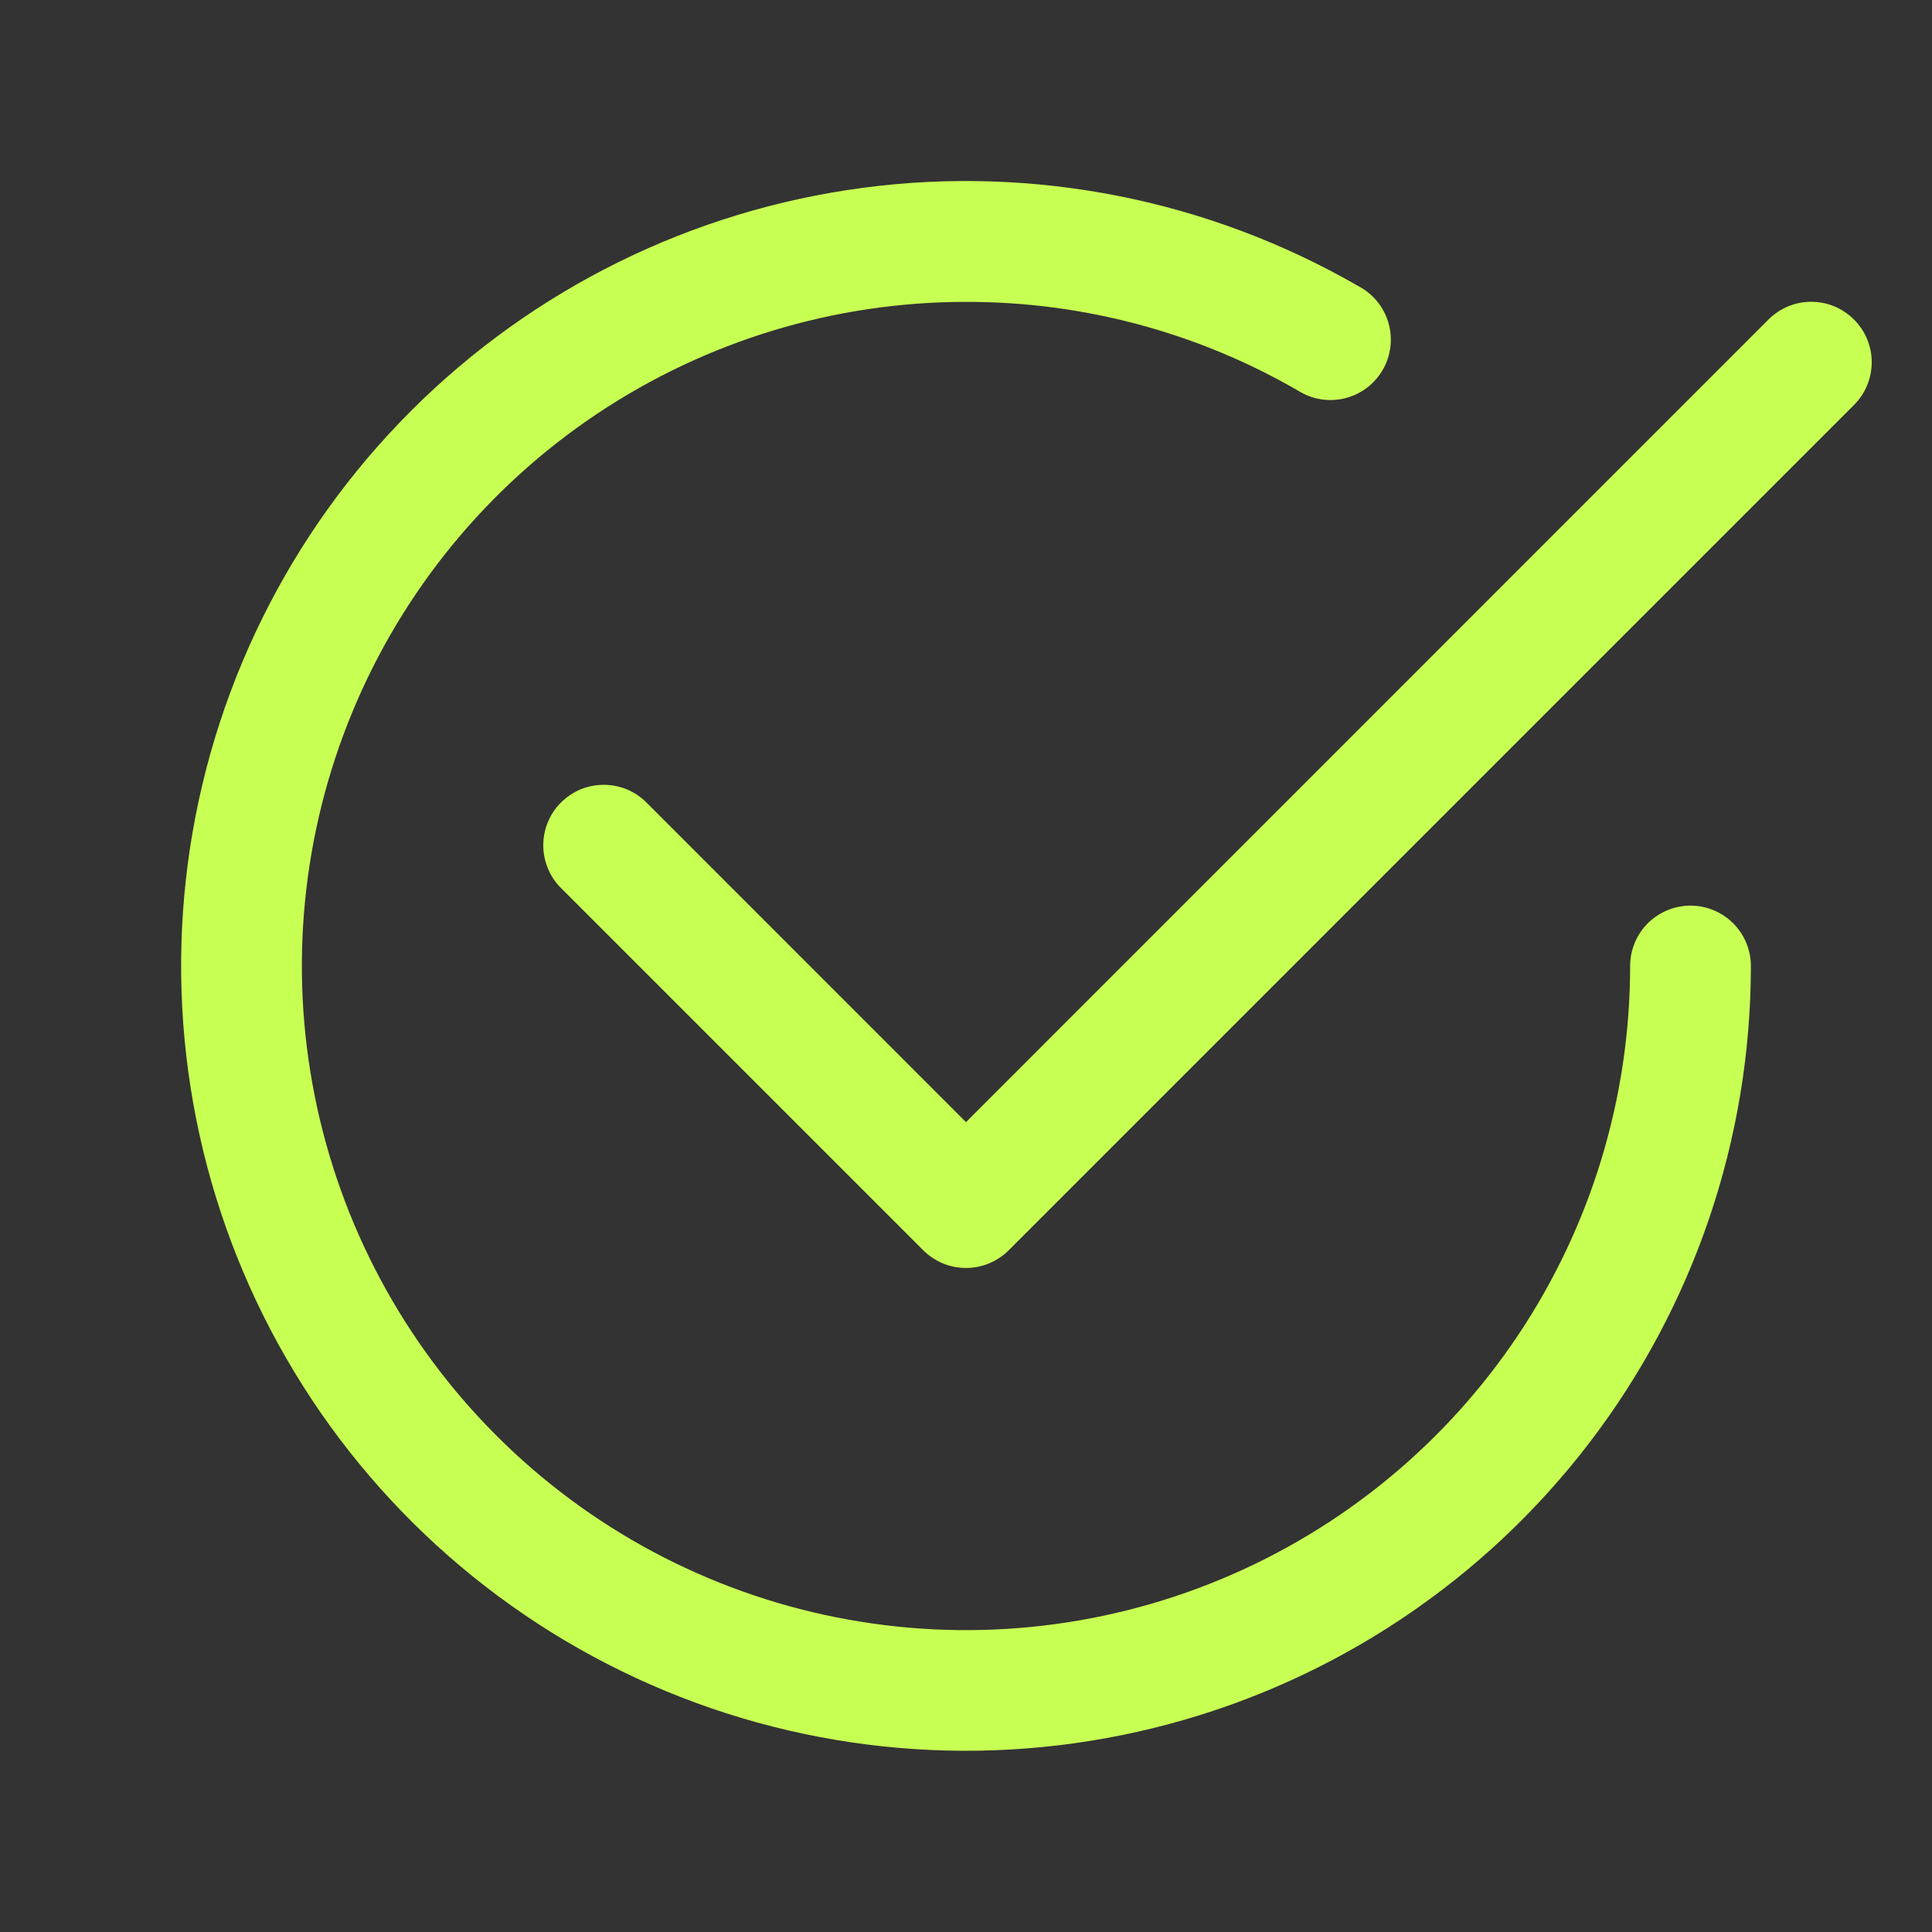 <svg width="36" height="36" viewBox="0 0 36 36" fill="none" xmlns="http://www.w3.org/2000/svg">
<rect x="0" y="0" width="36" height="36" fill="#333333" stroke="none"/>
<path fill-rule="evenodd" clip-rule="evenodd" d="M34.546 5.954C34.651 6.058 34.734 6.182 34.791 6.319C34.847 6.456 34.877 6.602 34.877 6.75C34.877 6.898 34.847 7.045 34.791 7.181C34.734 7.318 34.651 7.442 34.546 7.547L18.796 23.297C18.692 23.401 18.567 23.484 18.431 23.541C18.294 23.598 18.147 23.627 18 23.627C17.852 23.627 17.705 23.598 17.568 23.541C17.432 23.484 17.308 23.401 17.203 23.297L10.453 16.547C10.348 16.442 10.265 16.318 10.209 16.181C10.152 16.044 10.123 15.898 10.123 15.75C10.123 15.602 10.152 15.456 10.209 15.319C10.265 15.182 10.348 15.058 10.453 14.954C10.558 14.849 10.682 14.766 10.818 14.709C10.955 14.653 11.101 14.624 11.249 14.624C11.397 14.624 11.544 14.653 11.681 14.709C11.817 14.766 11.941 14.849 12.046 14.954L18 20.909L32.953 5.954C33.057 5.849 33.182 5.766 33.318 5.709C33.455 5.652 33.602 5.623 33.749 5.623C33.897 5.623 34.044 5.652 34.181 5.709C34.317 5.766 34.441 5.849 34.546 5.954Z" fill="#C8FF53"/>
<path fill-rule="evenodd" clip-rule="evenodd" d="M18 5.625C15.553 5.625 13.16 6.351 11.125 7.711C9.09 9.07 7.504 11.003 6.567 13.264C5.63 15.525 5.385 18.014 5.863 20.414C6.34 22.815 7.519 25.02 9.25 26.75C10.98 28.481 13.185 29.66 15.586 30.137C17.986 30.615 20.474 30.37 22.736 29.433C24.997 28.496 26.93 26.91 28.29 24.875C29.649 22.84 30.375 20.448 30.375 18C30.375 17.702 30.494 17.415 30.704 17.204C30.916 16.994 31.202 16.875 31.5 16.875C31.798 16.875 32.084 16.994 32.295 17.204C32.507 17.415 32.625 17.702 32.625 18C32.625 21.219 31.562 24.349 29.602 26.902C27.642 29.456 24.894 31.292 21.784 32.125C18.674 32.958 15.376 32.742 12.402 31.509C9.428 30.277 6.943 28.098 5.334 25.31C3.724 22.522 3.08 19.28 3.5 16.088C3.921 12.897 5.382 9.933 7.659 7.656C9.935 5.38 12.899 3.918 16.091 3.498C19.283 3.078 22.524 3.723 25.312 5.332C25.447 5.403 25.566 5.5 25.662 5.617C25.758 5.734 25.829 5.87 25.872 6.016C25.914 6.162 25.926 6.314 25.908 6.465C25.89 6.616 25.841 6.761 25.765 6.892C25.689 7.024 25.587 7.138 25.466 7.229C25.345 7.32 25.206 7.386 25.059 7.422C24.911 7.458 24.758 7.464 24.608 7.439C24.459 7.415 24.316 7.36 24.188 7.279C22.307 6.191 20.172 5.621 18 5.625Z" fill="#C8FF53"/>
</svg>
